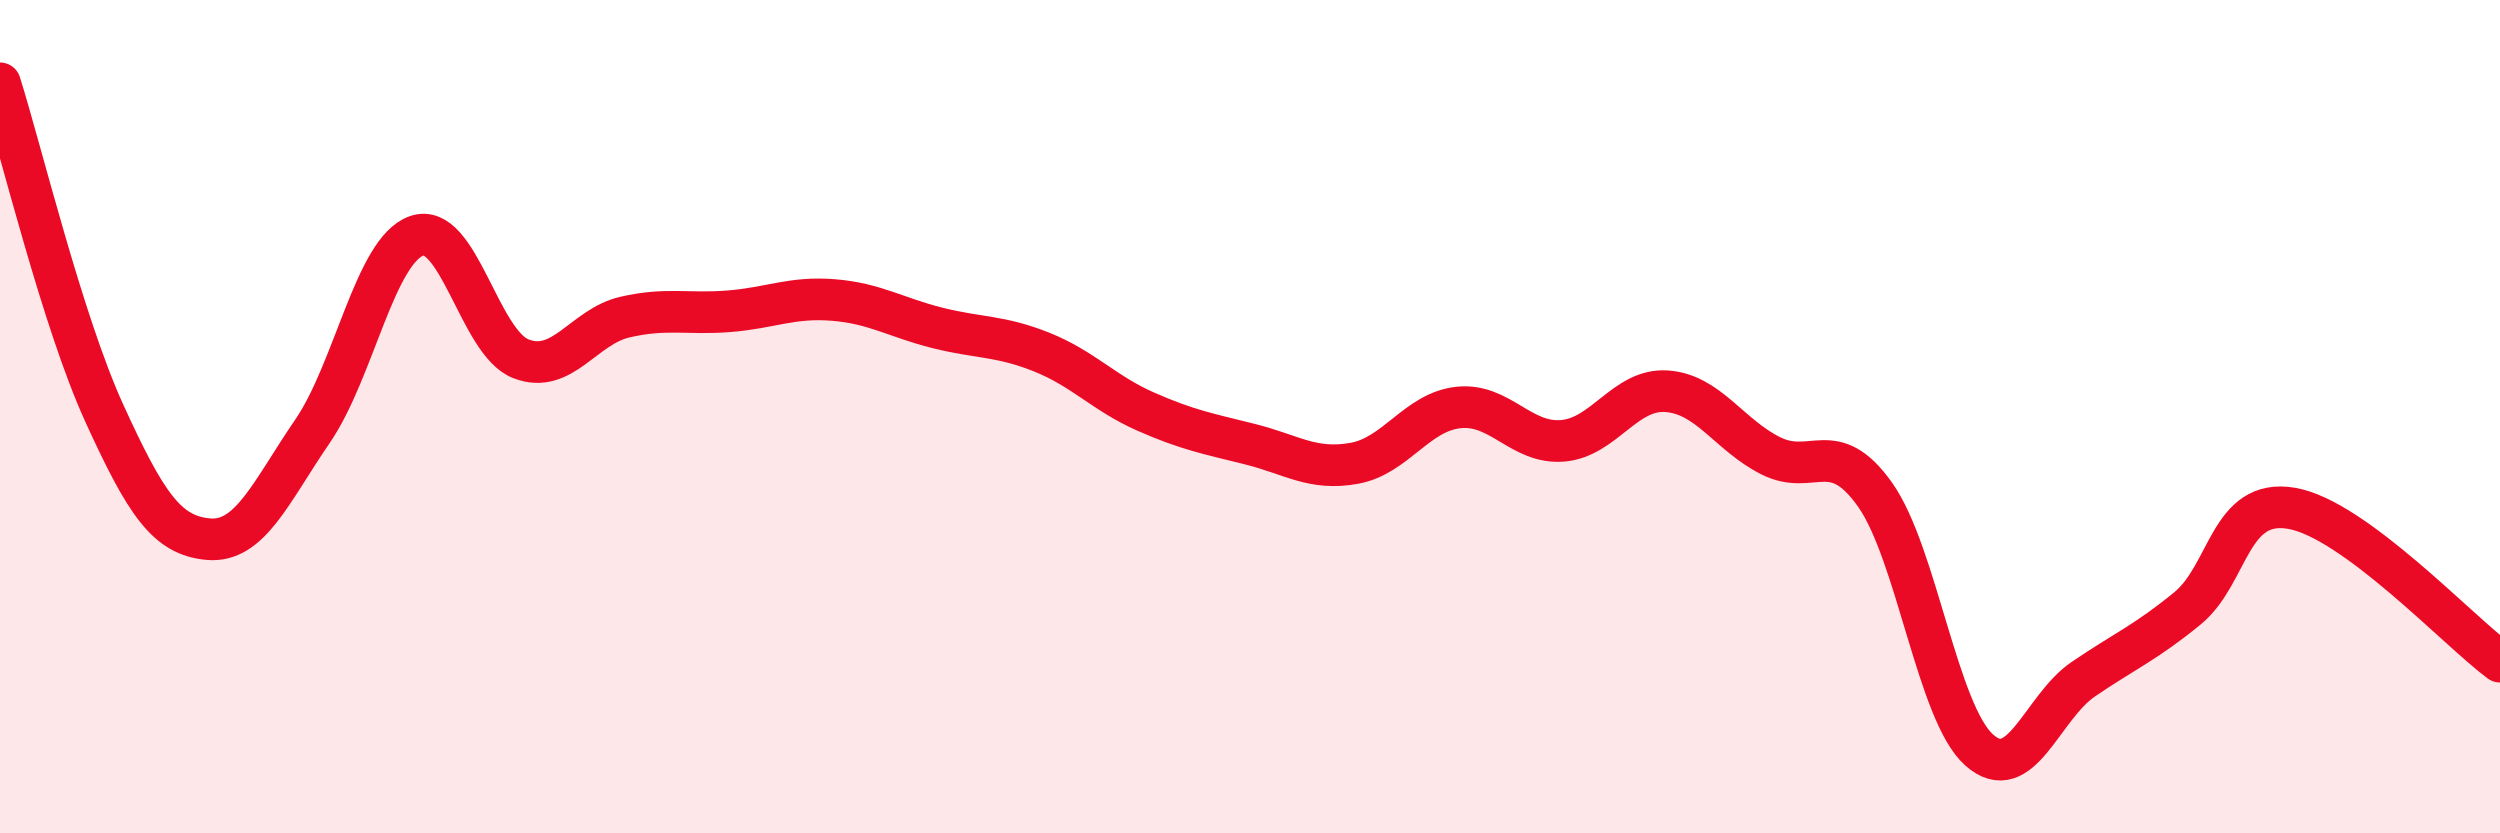 
    <svg width="60" height="20" viewBox="0 0 60 20" xmlns="http://www.w3.org/2000/svg">
      <path
        d="M 0,2 C 0.5,3.58 1.5,7.72 2.5,9.91 C 3.5,12.1 4,12.85 5,12.94 C 6,13.03 6.5,11.81 7.5,10.35 C 8.5,8.89 9,6.01 10,5.66 C 11,5.31 11.5,8.22 12.5,8.61 C 13.5,9 14,7.84 15,7.61 C 16,7.38 16.5,7.55 17.5,7.47 C 18.5,7.39 19,7.12 20,7.2 C 21,7.28 21.5,7.62 22.5,7.87 C 23.5,8.12 24,8.05 25,8.45 C 26,8.85 26.5,9.44 27.5,9.88 C 28.5,10.32 29,10.41 30,10.66 C 31,10.91 31.5,11.3 32.5,11.12 C 33.5,10.94 34,9.89 35,9.78 C 36,9.67 36.5,10.66 37.5,10.58 C 38.5,10.5 39,9.32 40,9.39 C 41,9.46 41.5,10.44 42.5,10.94 C 43.5,11.44 44,10.46 45,11.87 C 46,13.28 46.5,17.11 47.5,18 C 48.5,18.89 49,16.98 50,16.3 C 51,15.62 51.5,15.42 52.5,14.6 C 53.5,13.78 53.5,11.94 55,12.2 C 56.5,12.46 59,15.14 60,15.88L60 20L0 20Z"
        fill="#EB0A25"
        opacity="0.1"
        stroke-linecap="round"
        stroke-linejoin="round"
      />
      <path
        d="M 0,2 C 0.5,3.58 1.5,7.72 2.5,9.91 C 3.5,12.1 4,12.85 5,12.94 C 6,13.03 6.5,11.81 7.5,10.35 C 8.5,8.89 9,6.01 10,5.66 C 11,5.31 11.5,8.22 12.5,8.61 C 13.5,9 14,7.84 15,7.61 C 16,7.38 16.5,7.55 17.5,7.47 C 18.5,7.39 19,7.12 20,7.2 C 21,7.28 21.5,7.62 22.5,7.87 C 23.5,8.12 24,8.05 25,8.45 C 26,8.85 26.5,9.44 27.5,9.88 C 28.5,10.32 29,10.41 30,10.66 C 31,10.91 31.5,11.3 32.5,11.12 C 33.5,10.94 34,9.89 35,9.78 C 36,9.67 36.5,10.66 37.5,10.58 C 38.5,10.5 39,9.32 40,9.39 C 41,9.46 41.5,10.44 42.5,10.94 C 43.5,11.44 44,10.46 45,11.87 C 46,13.28 46.5,17.11 47.5,18 C 48.5,18.89 49,16.98 50,16.3 C 51,15.62 51.5,15.42 52.5,14.6 C 53.5,13.78 53.5,11.94 55,12.2 C 56.5,12.46 59,15.14 60,15.88"
        stroke="#EB0A25"
        stroke-width="1"
        fill="none"
        stroke-linecap="round"
        stroke-linejoin="round"
      />
    </svg>
  